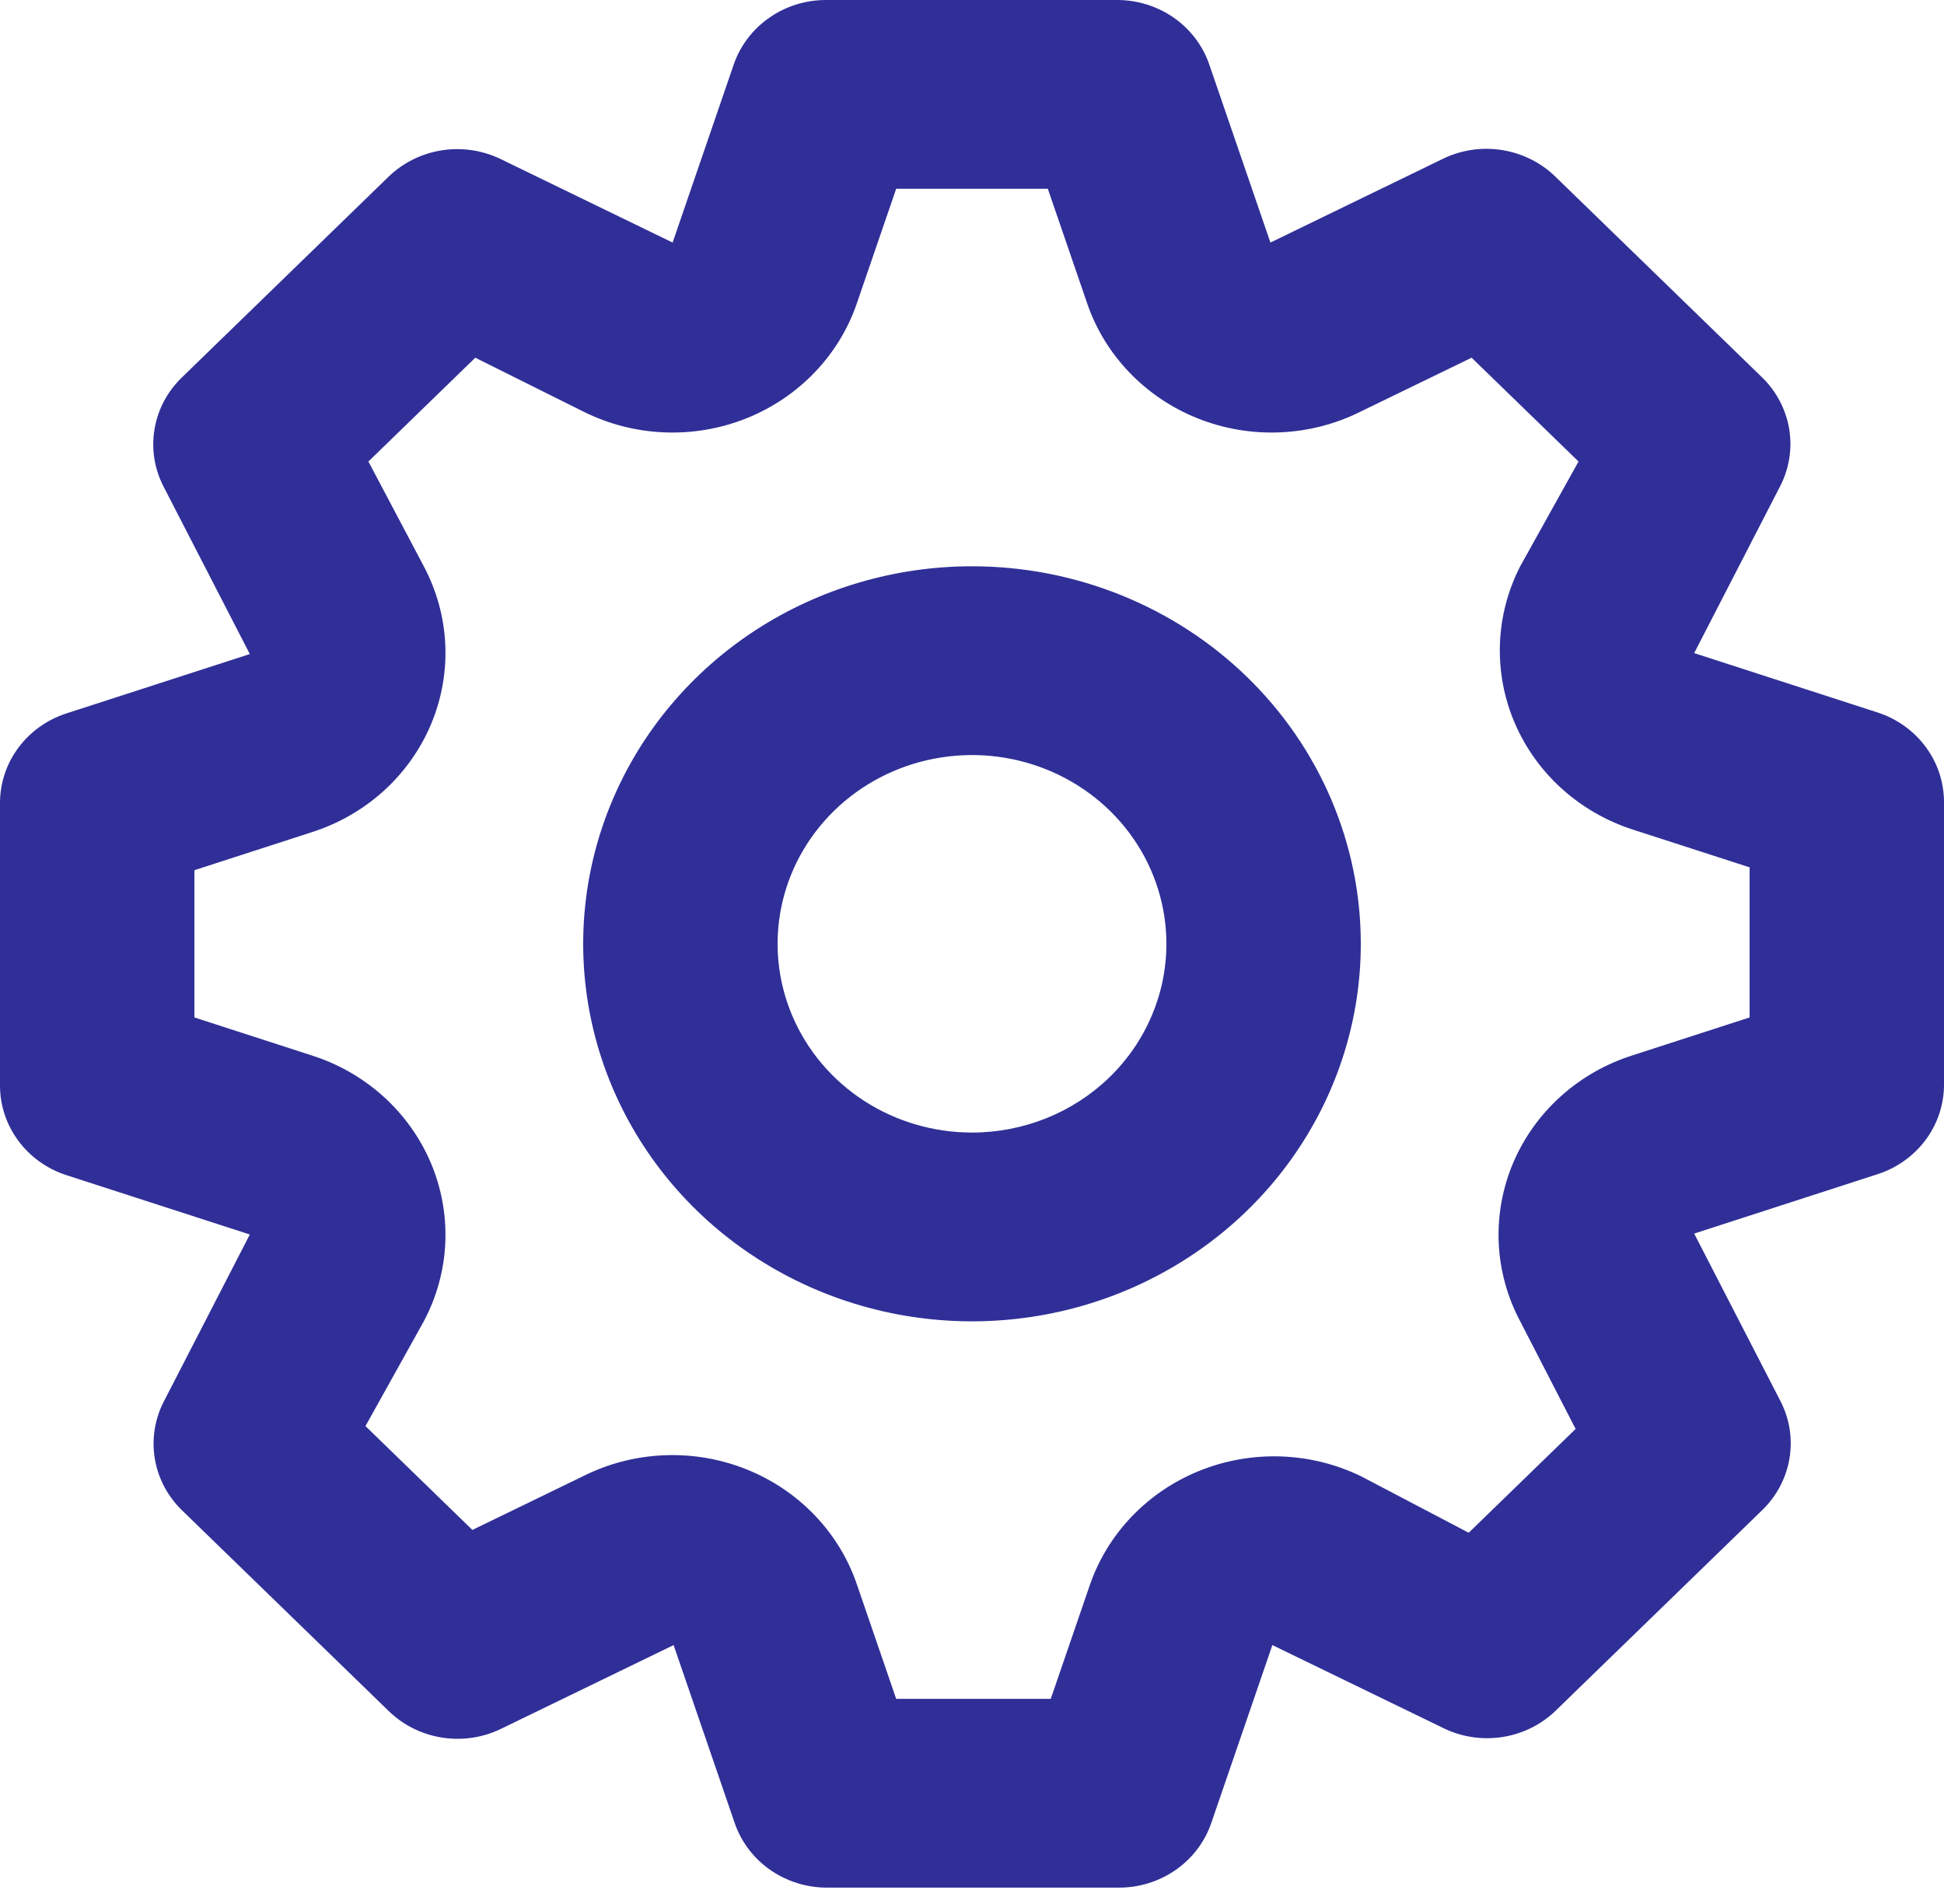 <?xml version="1.0" encoding="UTF-8"?> <svg xmlns="http://www.w3.org/2000/svg" width="49" height="48" viewBox="0 0 49 48" fill="none"><path d="M47.334 17.964L42.703 16.465L44.884 12.23C45.105 11.787 45.179 11.288 45.096 10.802C45.012 10.316 44.776 9.867 44.419 9.518L39.2 4.449C38.838 4.098 38.371 3.865 37.866 3.784C37.361 3.702 36.842 3.777 36.383 3.997L32.022 6.115L30.478 1.618C30.315 1.149 30.006 0.741 29.593 0.451C29.18 0.161 28.684 0.004 28.175 7.93174e-06H20.825C20.311 -0.001 19.81 0.154 19.393 0.445C18.975 0.735 18.662 1.145 18.497 1.618L16.954 6.115L12.593 3.997C12.136 3.783 11.623 3.711 11.122 3.792C10.622 3.873 10.16 4.103 9.8 4.449L4.582 9.518C4.219 9.869 3.979 10.322 3.896 10.813C3.812 11.304 3.889 11.808 4.116 12.254L6.297 16.489L1.666 17.988C1.183 18.146 0.763 18.447 0.465 18.848C0.166 19.249 0.004 19.73 8.16716e-06 20.225V27.363C-0.001 27.862 0.159 28.348 0.458 28.754C0.757 29.16 1.179 29.464 1.666 29.623L6.297 31.122L4.116 35.358C3.895 35.801 3.821 36.3 3.904 36.786C3.988 37.272 4.224 37.72 4.582 38.07L9.8 43.138C10.162 43.49 10.629 43.723 11.134 43.804C11.639 43.885 12.158 43.81 12.617 43.59L16.979 41.473L18.522 45.97C18.686 46.442 19 46.853 19.417 47.143C19.835 47.433 20.336 47.589 20.849 47.588H28.2C28.713 47.589 29.214 47.433 29.632 47.143C30.049 46.853 30.363 46.442 30.527 45.97L32.071 41.473L36.431 43.59C36.885 43.8 37.394 43.868 37.889 43.788C38.384 43.707 38.842 43.48 39.2 43.138L44.419 38.07C44.781 37.718 45.021 37.265 45.104 36.775C45.188 36.284 45.111 35.78 44.884 35.334L42.703 31.099L47.334 29.599C47.817 29.441 48.236 29.141 48.535 28.74C48.834 28.339 48.996 27.858 49 27.363V20.225C49.001 19.726 48.841 19.239 48.542 18.834C48.243 18.428 47.821 18.124 47.334 17.964ZM44.1 25.65L41.16 26.602C40.484 26.814 39.864 27.168 39.342 27.637C38.821 28.106 38.411 28.679 38.14 29.318C37.87 29.956 37.746 30.644 37.776 31.334C37.807 32.023 37.992 32.698 38.318 33.311L39.715 36.024L37.02 38.641L34.3 37.214C33.672 36.91 32.983 36.74 32.282 36.717C31.58 36.694 30.882 36.817 30.234 37.079C29.586 37.34 29.003 37.734 28.525 38.234C28.047 38.733 27.686 39.327 27.465 39.974L26.485 42.829H22.589L21.609 39.974C21.39 39.317 21.026 38.715 20.543 38.208C20.06 37.702 19.469 37.303 18.812 37.041C18.155 36.778 17.447 36.658 16.736 36.688C16.026 36.717 15.332 36.897 14.7 37.214L11.907 38.57L9.212 35.952L10.682 33.311C11.008 32.698 11.193 32.023 11.224 31.334C11.254 30.644 11.13 29.956 10.86 29.318C10.589 28.679 10.179 28.106 9.658 27.637C9.136 27.168 8.516 26.814 7.84 26.602L4.9 25.65V21.938L7.84 20.986C8.516 20.773 9.136 20.42 9.658 19.951C10.179 19.482 10.589 18.908 10.86 18.27C11.13 17.631 11.254 16.944 11.224 16.254C11.193 15.565 11.008 14.89 10.682 14.276L9.286 11.635L11.98 9.018L14.7 10.374C15.332 10.691 16.026 10.87 16.736 10.9C17.447 10.93 18.155 10.809 18.812 10.547C19.469 10.284 20.06 9.886 20.543 9.379C21.026 8.873 21.39 8.271 21.609 7.614L22.589 4.759H26.411L27.391 7.614C27.61 8.271 27.974 8.873 28.457 9.379C28.94 9.886 29.531 10.284 30.188 10.547C30.845 10.809 31.553 10.93 32.264 10.9C32.974 10.87 33.669 10.691 34.3 10.374L37.093 9.018L39.788 11.635L38.318 14.276C38.005 14.886 37.831 15.555 37.807 16.236C37.783 16.918 37.91 17.596 38.179 18.225C38.449 18.855 38.854 19.421 39.369 19.885C39.883 20.349 40.494 20.7 41.16 20.915L44.1 21.866V25.65ZM24.5 14.276C22.562 14.276 20.667 14.835 19.055 15.88C17.444 16.926 16.188 18.413 15.446 20.152C14.704 21.891 14.51 23.804 14.888 25.651C15.266 27.497 16.2 29.193 17.57 30.524C18.941 31.855 20.687 32.761 22.588 33.128C24.489 33.496 26.46 33.307 28.25 32.587C30.041 31.866 31.572 30.647 32.648 29.081C33.725 27.516 34.3 25.676 34.3 23.794C34.3 21.27 33.267 18.849 31.43 17.064C29.592 15.279 27.099 14.276 24.5 14.276ZM24.5 28.552C23.531 28.552 22.584 28.273 21.778 27.751C20.972 27.228 20.344 26.484 19.973 25.615C19.602 24.745 19.505 23.788 19.694 22.865C19.883 21.942 20.35 21.094 21.035 20.429C21.721 19.763 22.594 19.31 23.544 19.127C24.495 18.943 25.48 19.037 26.375 19.397C27.27 19.758 28.036 20.367 28.574 21.15C29.113 21.933 29.4 22.853 29.4 23.794C29.4 25.056 28.884 26.266 27.965 27.159C27.046 28.051 25.8 28.552 24.5 28.552Z" fill="#302F98"></path></svg> 